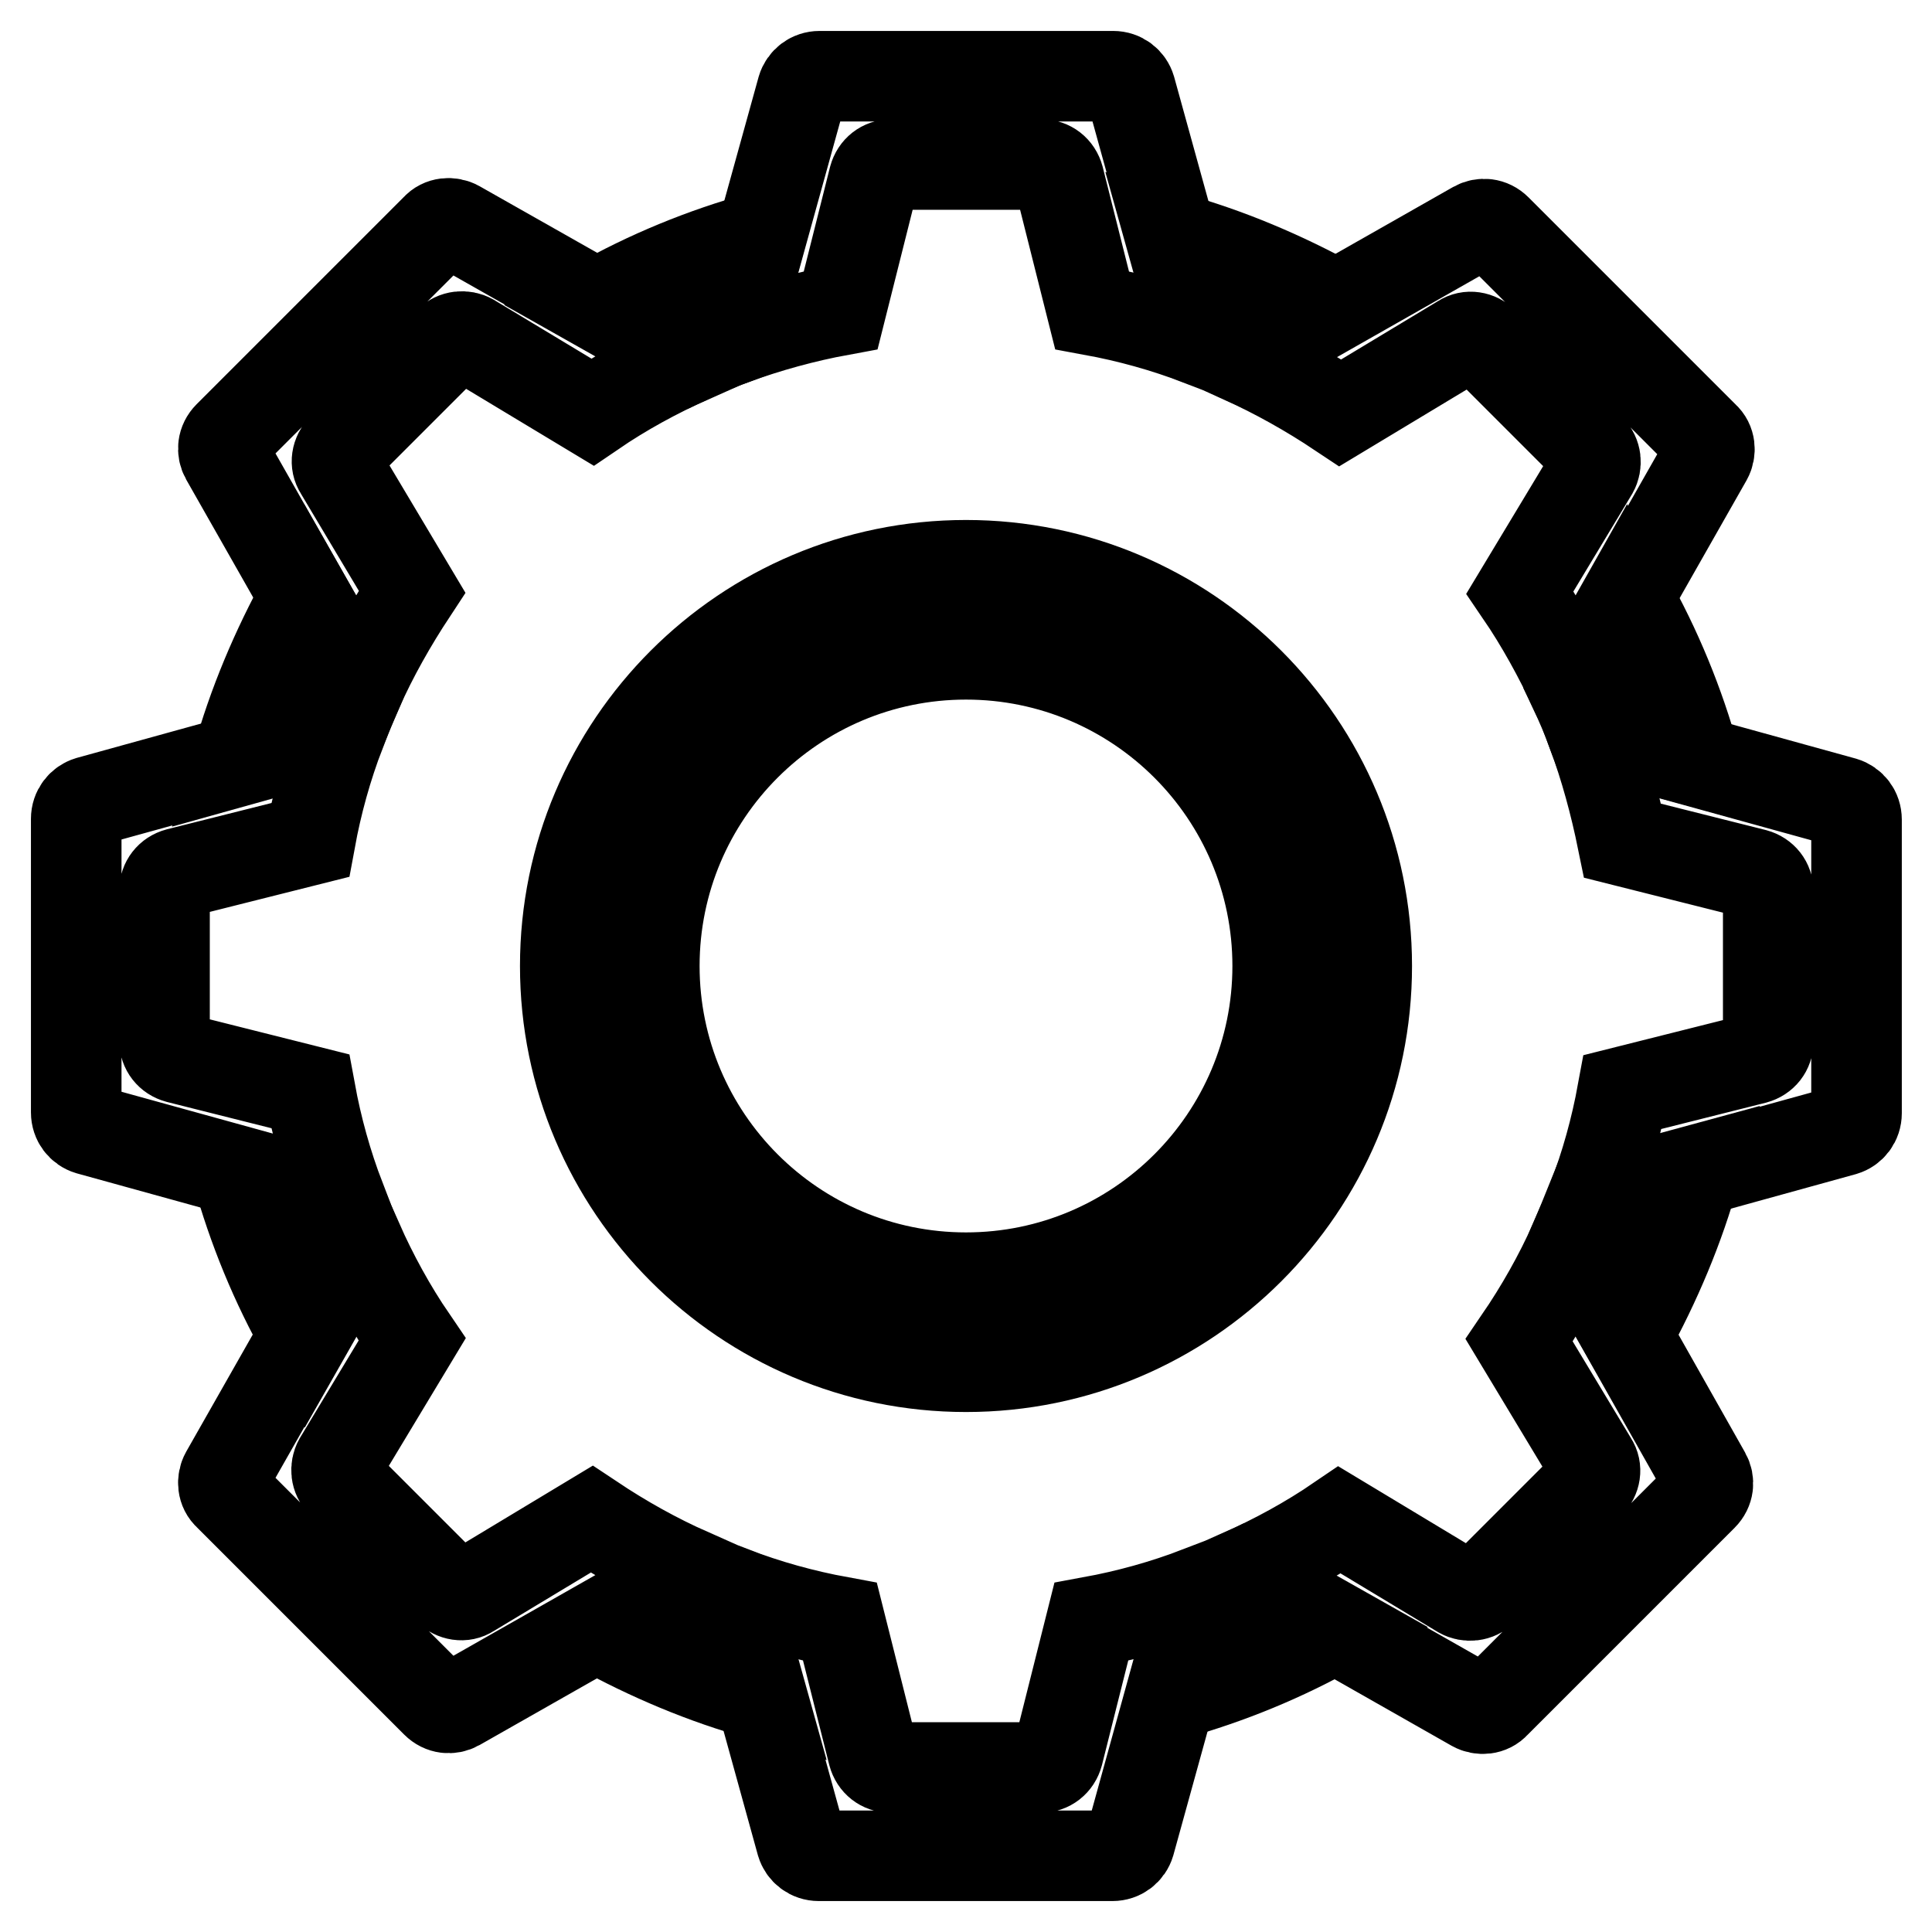 <?xml version="1.0" encoding="utf-8"?>
<!-- Svg Vector Icons : http://www.onlinewebfonts.com/icon -->
<!DOCTYPE svg PUBLIC "-//W3C//DTD SVG 1.1//EN" "http://www.w3.org/Graphics/SVG/1.1/DTD/svg11.dtd">
<svg version="1.1" xmlns="http://www.w3.org/2000/svg" xmlns:xlink="http://www.w3.org/1999/xlink" x="0px" y="0px" viewBox="0 0 256 256" enable-background="new 0 0 256 256" xml:space="preserve">
<g> <path stroke-width="12" fill-opacity="0" stroke="#000000"  d="M158.9,45c1.9,0.7,3.8,1.5,5.7,2.4l12.3-7c-6.9-3.8-14.2-6.9-21.8-9L158.9,45z M91.4,47.4 c1.9-0.9,3.8-1.7,5.7-2.4l3.7-13.6c-7.6,2.1-14.9,5.1-21.8,9L91.4,47.4z M47.4,91.4l-7-12.3c-3.8,6.9-6.9,14.2-9,21.8L45,97.1 C45.8,95.2,46.6,93.3,47.4,91.4z M208.6,164.6l7,12.3c3.8-6.9,6.9-14.2,9-21.8l-13.6,3.7C210.2,160.8,209.4,162.7,208.6,164.6 L208.6,164.6z M97.1,211c-1.9-0.7-3.8-1.5-5.7-2.4l-12.3,7c6.9,3.8,14.2,6.9,21.8,9L97.1,211z M208.6,91.4c0.9,1.9,1.7,3.8,2.4,5.7 l13.6,3.7c-2.1-7.6-5.1-14.9-9-21.8L208.6,91.4L208.6,91.4z M45,158.9l-13.6-3.7c2.1,7.6,5.1,14.9,9,21.8l7-12.3 C46.6,162.7,45.8,160.8,45,158.9z M164.6,208.6c-1.9,0.9-3.8,1.7-5.7,2.4l-3.7,13.6c7.6-2.1,14.9-5.1,21.8-9L164.6,208.6 L164.6,208.6z"/> <path stroke-width="12" fill-opacity="0" stroke="#000000"  d="M177.6,54.7l16.1-9.7c0.9-0.6,2.1-0.4,2.9,0.4l14.1,14.1c0.8,0.8,0.9,2,0.4,2.9l-9.7,16.1 c2.8,4.1,5.2,8.5,7.3,13l17.5-30.8c0.5-0.9,0.4-2.1-0.4-2.8l-27.5-27.5c-0.8-0.8-1.9-0.9-2.8-0.4l-30.8,17.5 C169.1,49.5,173.4,51.9,177.6,54.7L177.6,54.7z M47.4,91.4c2-4.5,4.5-8.9,7.2-13L45,62.3c-0.6-0.9-0.4-2.1,0.4-2.9l14.1-14.1 c0.8-0.8,2-0.9,2.9-0.4l16.1,9.7c4.1-2.8,8.5-5.2,13-7.2L60.6,29.9c-0.9-0.5-2.1-0.4-2.8,0.4L30.3,57.8c-0.8,0.8-0.9,1.9-0.4,2.8 L47.4,91.4z M41.1,144.6l-17.5-4.4c-1.1-0.3-1.8-1.2-1.8-2.3V118c0-1.1,0.7-2,1.8-2.3l17.5-4.4c0.9-4.9,2.2-9.6,4-14.3l-33.3,9.2 c-1,0.3-1.7,1.2-1.7,2.3v38.9c0,1.1,0.7,2,1.7,2.3l33.3,9.2C43.3,154.2,42,149.5,41.1,144.6z M111.4,41.1l4.4-17.5 c0.3-1.1,1.2-1.8,2.3-1.8H138c1.1,0,2,0.7,2.3,1.8l4.4,17.5c4.9,0.9,9.6,2.2,14.3,4l-9.2-33.3c-0.3-1-1.2-1.7-2.3-1.7h-38.9 c-1.1,0-2,0.7-2.3,1.7L97.1,45C101.8,43.3,106.5,42,111.4,41.1z M208.6,164.6c-2,4.5-4.5,8.9-7.3,13l9.7,16.1 c0.6,0.9,0.4,2.1-0.4,2.9l-14.1,14.1c-0.8,0.8-2,0.9-2.9,0.4l-16.1-9.7c-4.1,2.8-8.5,5.2-13,7.2l30.8,17.5c0.9,0.5,2.1,0.4,2.8-0.4 l27.5-27.5c0.8-0.8,0.9-1.9,0.4-2.8L208.6,164.6L208.6,164.6z M244.3,106.3L211,97.1c1.7,4.6,3,9.4,4,14.3l17.5,4.4 c1.1,0.3,1.8,1.2,1.8,2.3V138c0,1.1-0.7,2-1.8,2.3l-17.5,4.4c-0.9,4.9-2.2,9.6-4,14.3l33.3-9.2c1-0.3,1.7-1.2,1.7-2.3v-38.9 C246,107.5,245.3,106.6,244.3,106.3z M144.6,214.9l-4.4,17.5c-0.3,1.1-1.2,1.8-2.3,1.8H118c-1.1,0-2-0.7-2.3-1.8l-4.4-17.5 c-4.9-0.9-9.6-2.2-14.3-4l9.2,33.3c0.3,1,1.2,1.7,2.3,1.7h38.9c1.1,0,2-0.7,2.3-1.7l9.2-33.3C154.2,212.7,149.5,214,144.6,214.9z  M78.4,201.3L62.3,211c-0.9,0.6-2.1,0.4-2.9-0.4l-14.1-14.1c-0.8-0.8-0.9-2-0.4-2.9l9.7-16.1c-2.8-4.1-5.2-8.5-7.2-13l-17.5,30.8 c-0.5,0.9-0.4,2.1,0.4,2.8l27.5,27.5c0.8,0.8,1.9,0.9,2.8,0.4l30.8-17.5C86.9,206.5,82.6,204.1,78.4,201.3L78.4,201.3z"/> <path stroke-width="12" fill-opacity="0" stroke="#000000"  d="M128,74.9c-29.3,0-53.1,23.8-53.1,53.1c0,29.3,23.8,53.1,53.1,53.1c29.3,0,53.1-23.8,53.1-53.1 C181.1,98.7,157.3,74.9,128,74.9z M128,169.3c-22.8,0-41.3-18.5-41.3-41.3c0-22.8,18.5-41.3,41.3-41.3c22.8,0,41.3,18.5,41.3,41.3 C169.3,150.8,150.8,169.3,128,169.3z"/></g>
</svg>